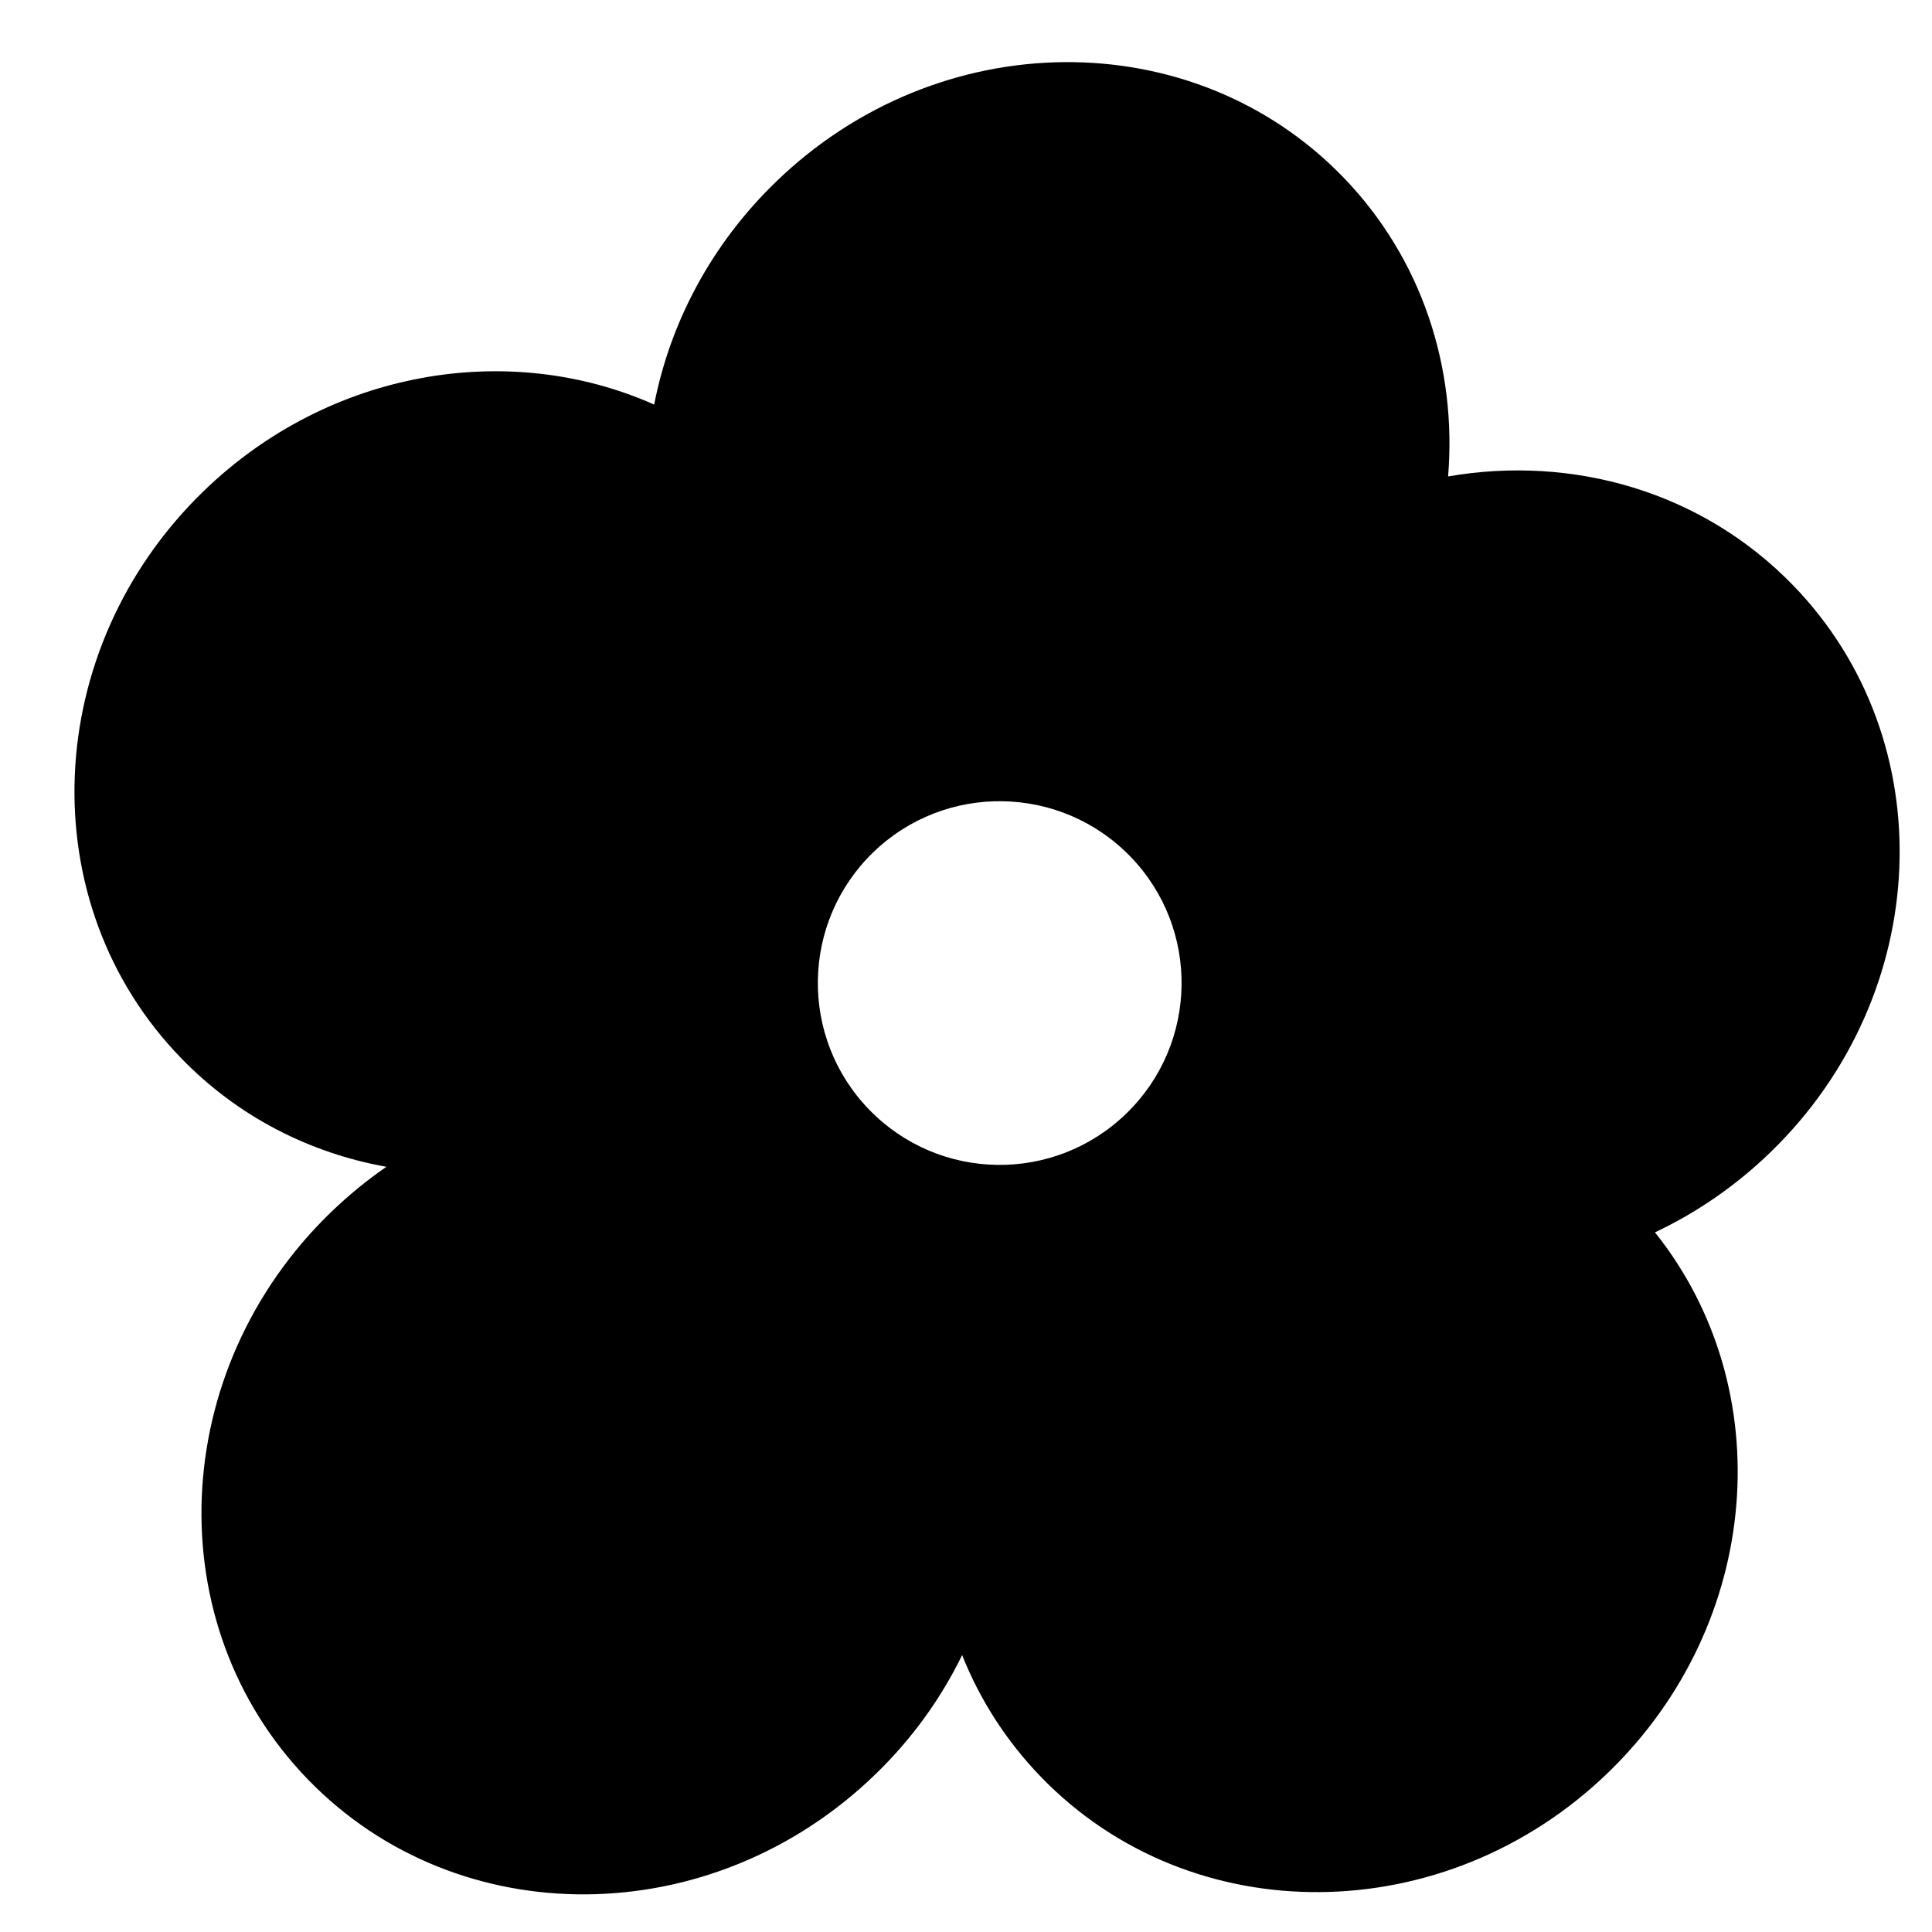 <svg xmlns="http://www.w3.org/2000/svg" fill="none" viewBox="0 0 15 15" height="15" width="15">
<g clip-path="url(#clip0_4_281)">
<path fill="black" d="M12.849 9.568C13.82 10.781 13.683 12.602 12.488 13.76C11.223 14.986 9.251 15.002 8.084 13.798C7.812 13.517 7.607 13.195 7.47 12.85C7.306 13.186 7.081 13.501 6.795 13.777C5.53 15.003 3.558 15.02 2.391 13.816C1.223 12.611 1.302 10.64 2.567 9.414C2.704 9.282 2.849 9.163 3 9.059C2.408 8.953 1.848 8.672 1.405 8.214C0.237 7.01 0.316 5.039 1.581 3.813C2.558 2.867 3.955 2.641 5.079 3.141C5.202 2.51 5.518 1.902 6.023 1.413C7.288 0.187 9.26 0.17 10.428 1.375C11.043 2.01 11.312 2.859 11.243 3.699C12.207 3.532 13.213 3.813 13.922 4.545C15.09 5.749 15.011 7.72 13.746 8.946C13.474 9.209 13.171 9.416 12.849 9.568ZM6.779 6.618C7.339 6.076 8.233 6.09 8.776 6.65C9.319 7.21 9.304 8.104 8.744 8.646C8.184 9.189 7.291 9.175 6.748 8.615C6.205 8.055 6.219 7.161 6.779 6.618Z" clip-rule="evenodd" fill-rule="evenodd"></path>
</g>
<defs>
<clipPath id="clip0_4_281">
<rect fill="white" height="15" width="15"></rect>
</clipPath>
</defs>
</svg>
